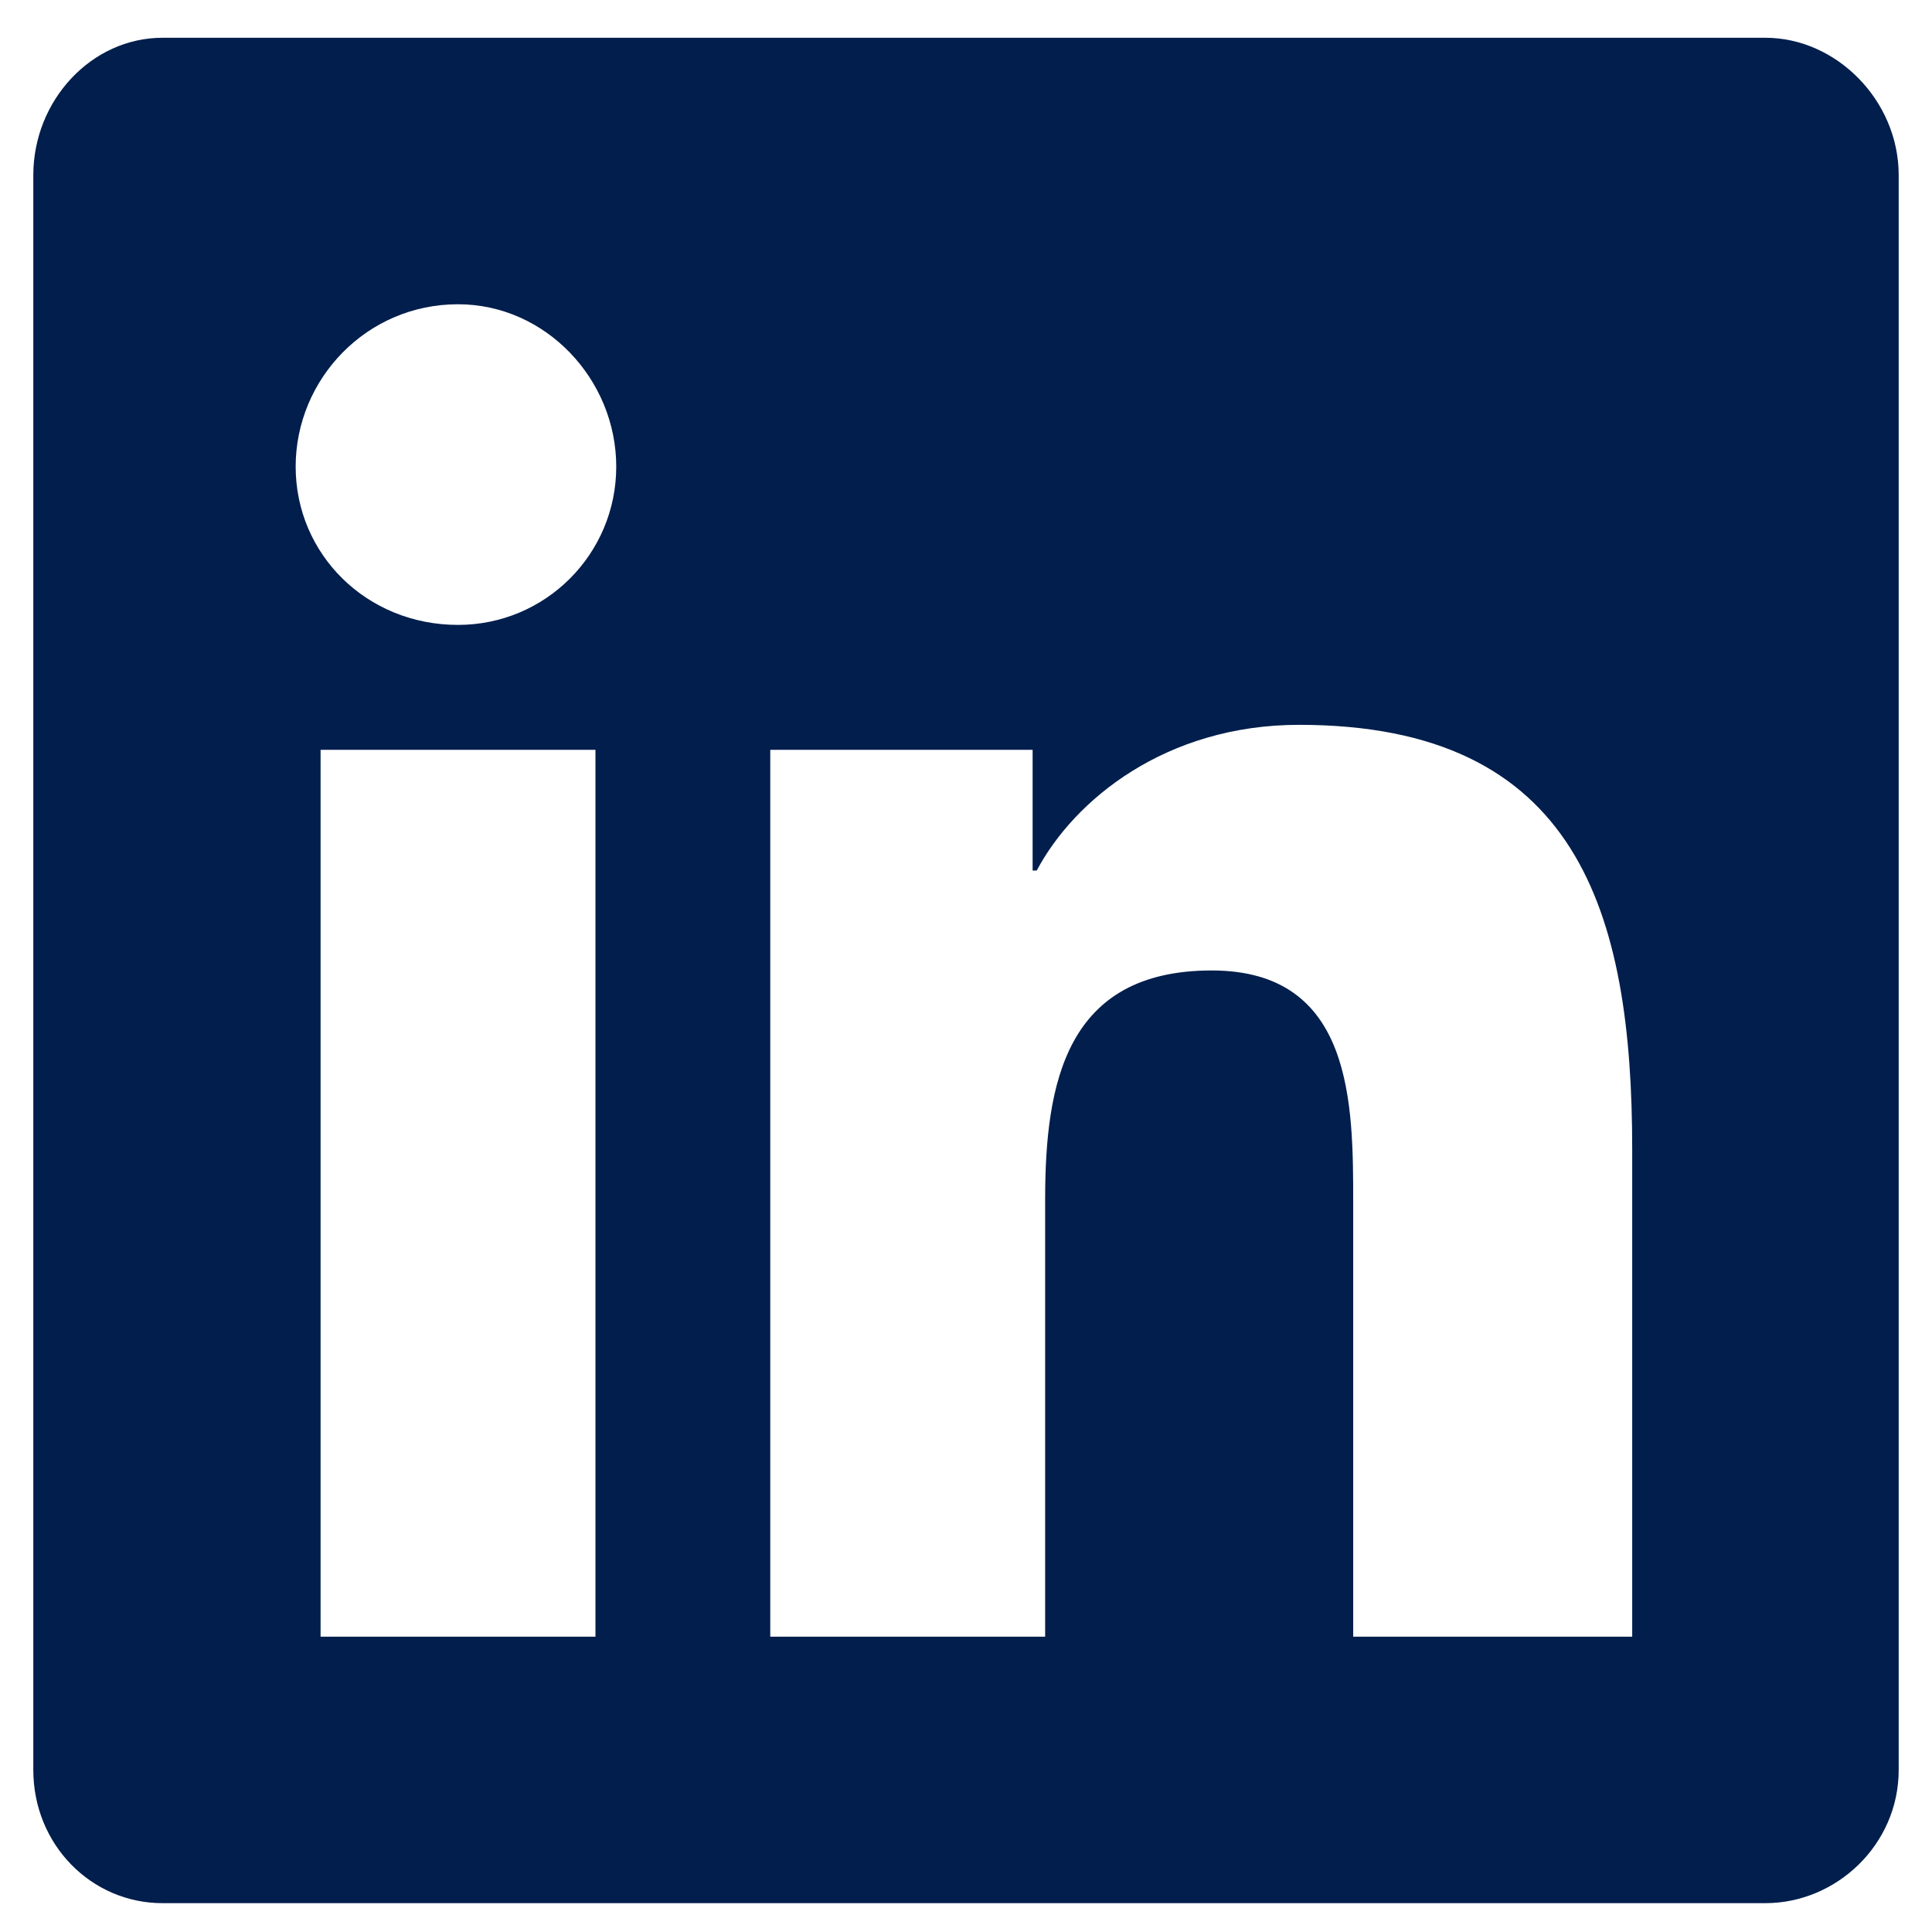 <svg width="29" height="29" viewBox="0 0 29 29" fill="none" xmlns="http://www.w3.org/2000/svg">
<path d="M26.5 0.567C27.562 0.567 28.5 1.505 28.5 2.63V26.567C28.5 27.692 27.562 28.567 26.5 28.567H2.438C1.375 28.567 0.5 27.692 0.5 26.567V2.63C0.5 1.505 1.375 0.567 2.438 0.567H26.5ZM8.938 24.567V11.255H4.812V24.567H8.938ZM6.875 9.38C8.188 9.38 9.25 8.317 9.25 7.005C9.25 5.692 8.188 4.567 6.875 4.567C5.5 4.567 4.438 5.692 4.438 7.005C4.438 8.317 5.5 9.38 6.875 9.38ZM24.5 24.567V17.255C24.5 13.692 23.688 10.88 19.5 10.88C17.5 10.88 16.125 12.005 15.562 13.067H15.5V11.255H11.562V24.567H15.688V18.005C15.688 16.255 16 14.567 18.188 14.567C20.312 14.567 20.312 16.567 20.312 18.067V24.567H24.5Z" fill="#011E4C"/>
</svg>
